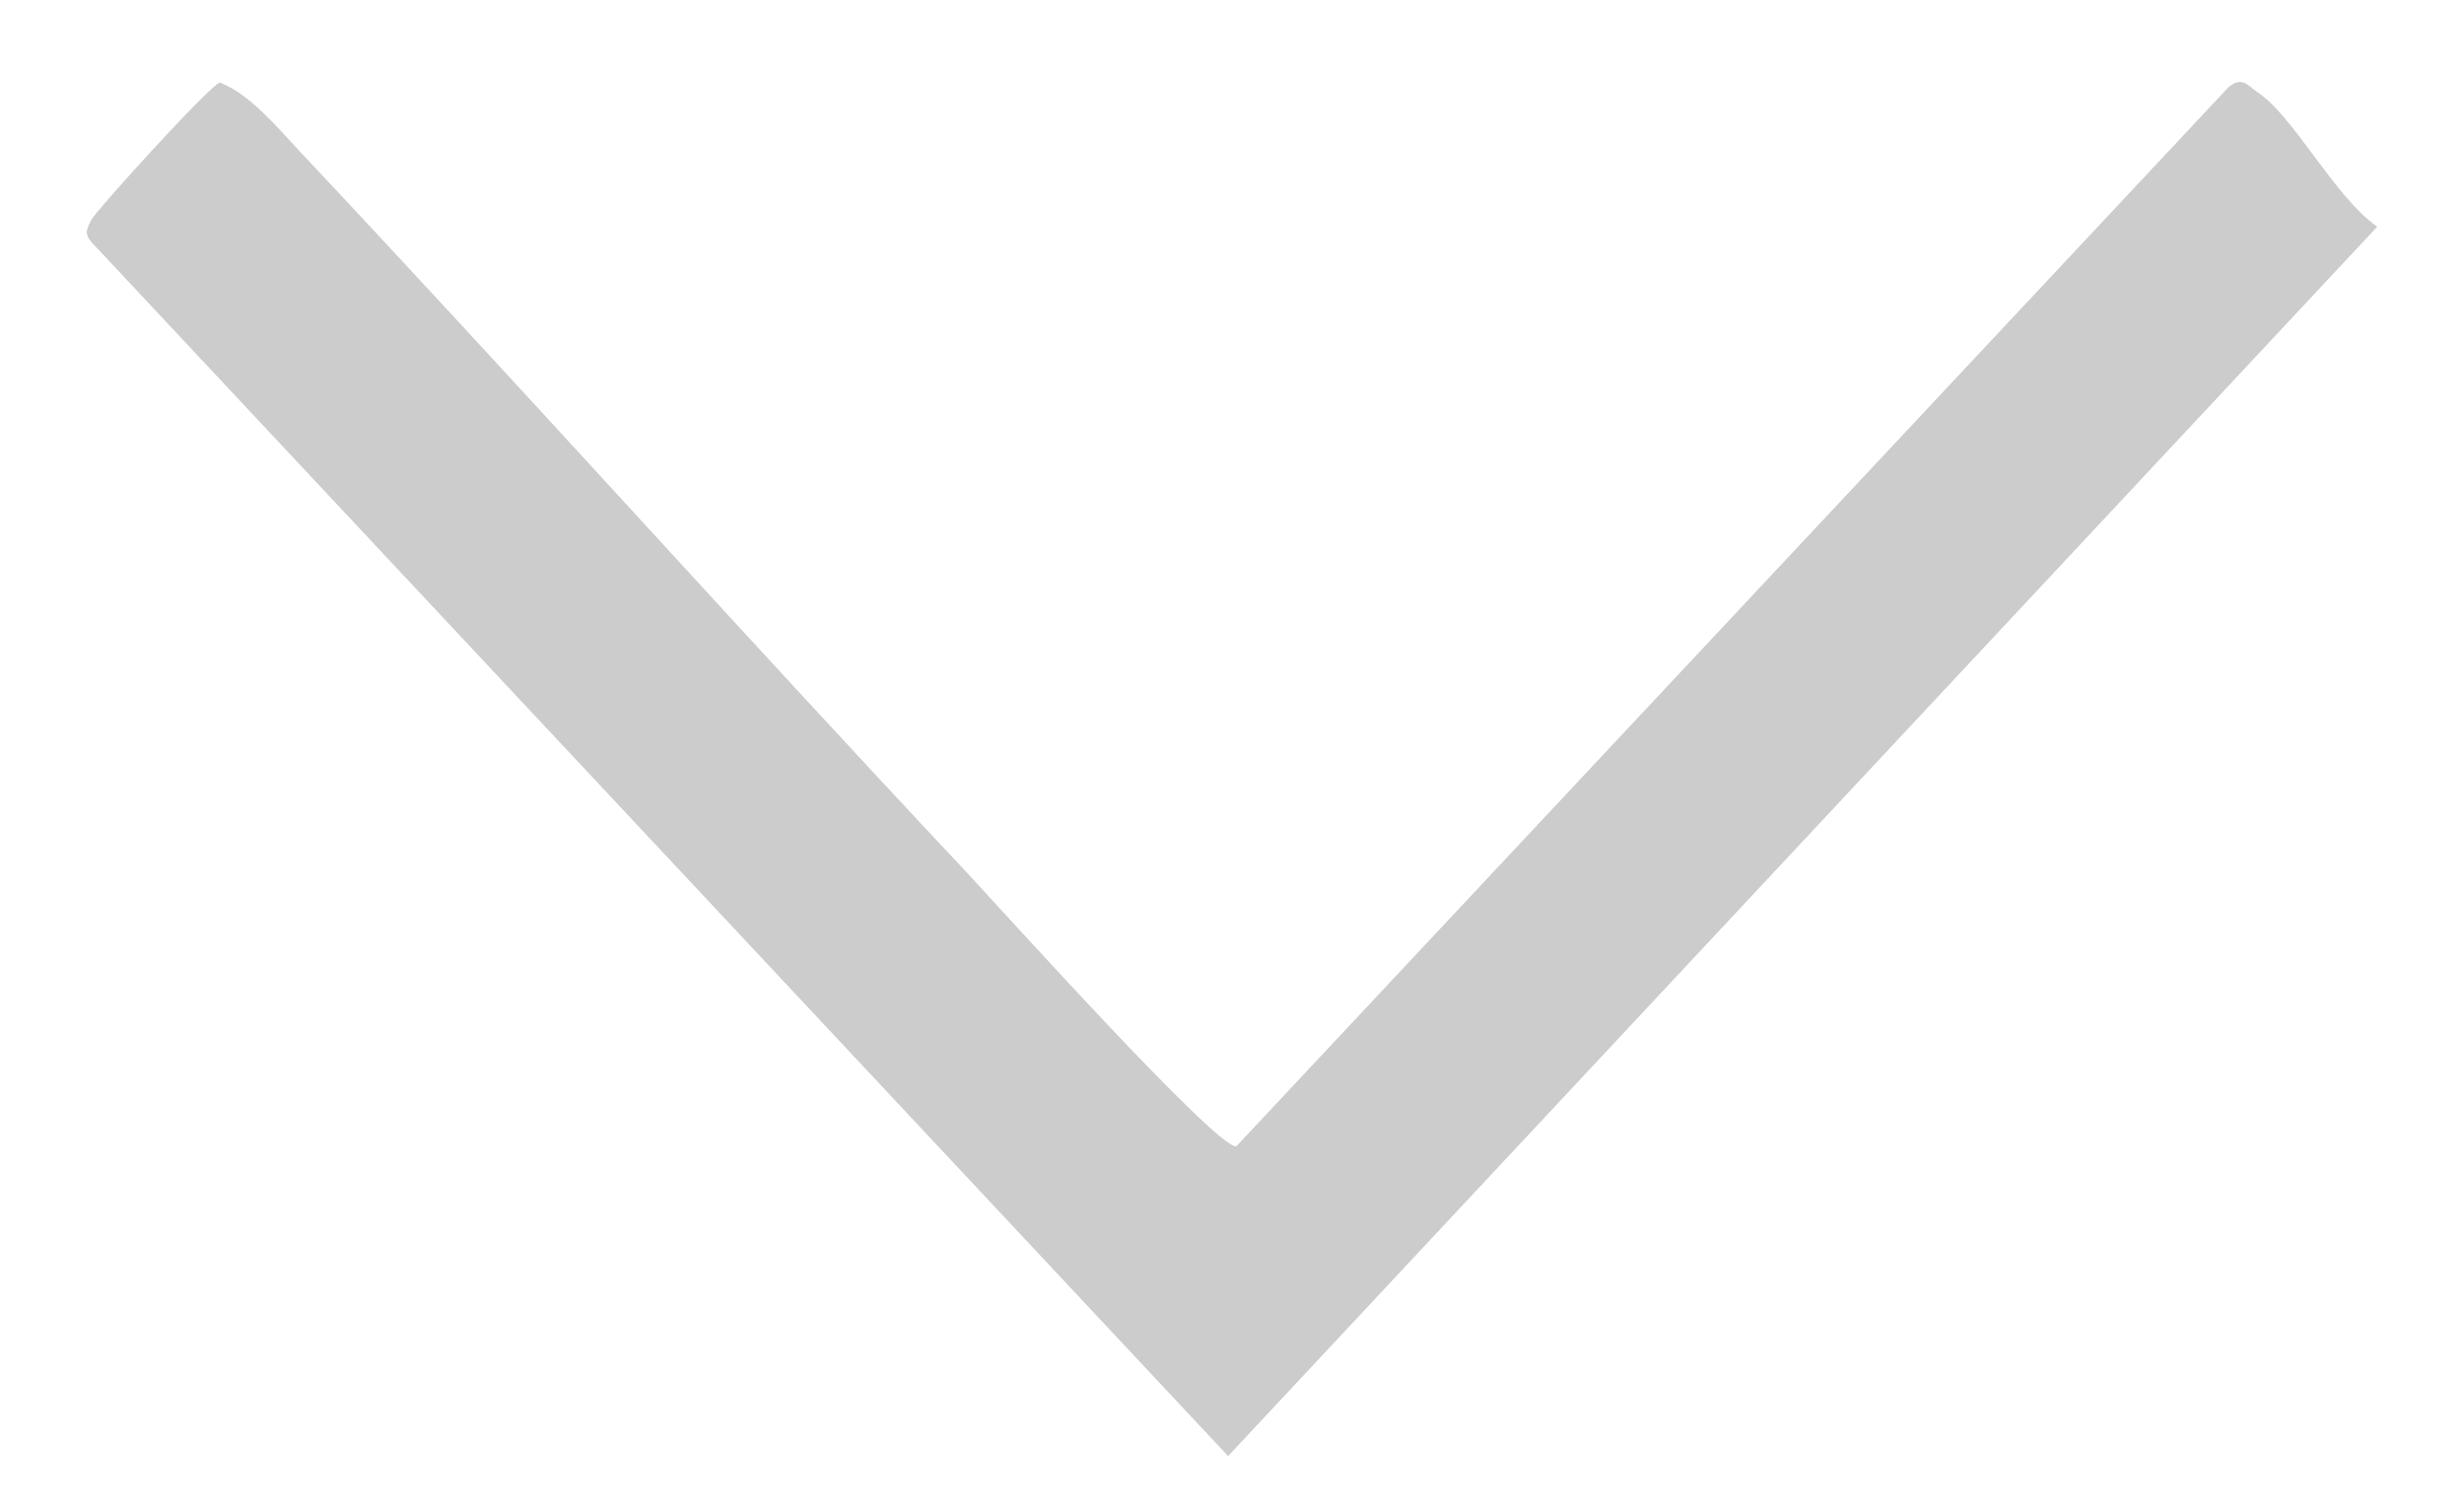 <?xml version="1.0" encoding="UTF-8"?>
<svg id="Layer_1" xmlns="http://www.w3.org/2000/svg" version="1.1" viewBox="0 0 2000 1223.8">
  <!-- Generator: Adobe Illustrator 29.2.1, SVG Export Plug-In . SVG Version: 2.1.0 Build 116)  -->
  <defs>
    <style>
      .st0 {
        fill: #ccc;
      }
    </style>
  </defs>
  <path class="st0" d="M780.9,704.2C600,511.7,423.5,314.5,242.5,122.1c-17.8-18.9-39.6-45.4-63.9-55-7.5,1.3-100.7,104.2-104.1,111-3.7,7.2-6.2,11.4,0,18.4l922.4,985.1L1929.4,184c-34.4-23.9-67.1-88.7-96.7-108.8-8.2-5.6-12.6-13.3-23.5-4.6l-805.7,860c-15.7,2.7-195.8-197.8-222.7-226.4Z"/>
  <path class="st0" d="M780.9,704.2c26.9,28.6,207,229.1,222.7,226.4L1809.2,70.6c10.8-8.6,15.2-.9,23.5,4.6,29.6,20.1,62.3,84.9,96.7,108.8l-932.6,997.7L74.4,196.6c-6.2-7-3.7-11.3,0-18.4,3.5-6.8,96.6-109.7,104.1-111,24.4,9.5,46.1,36,63.9,55,181,192.4,357.6,389.6,538.4,582.1Z"/>
</svg>
